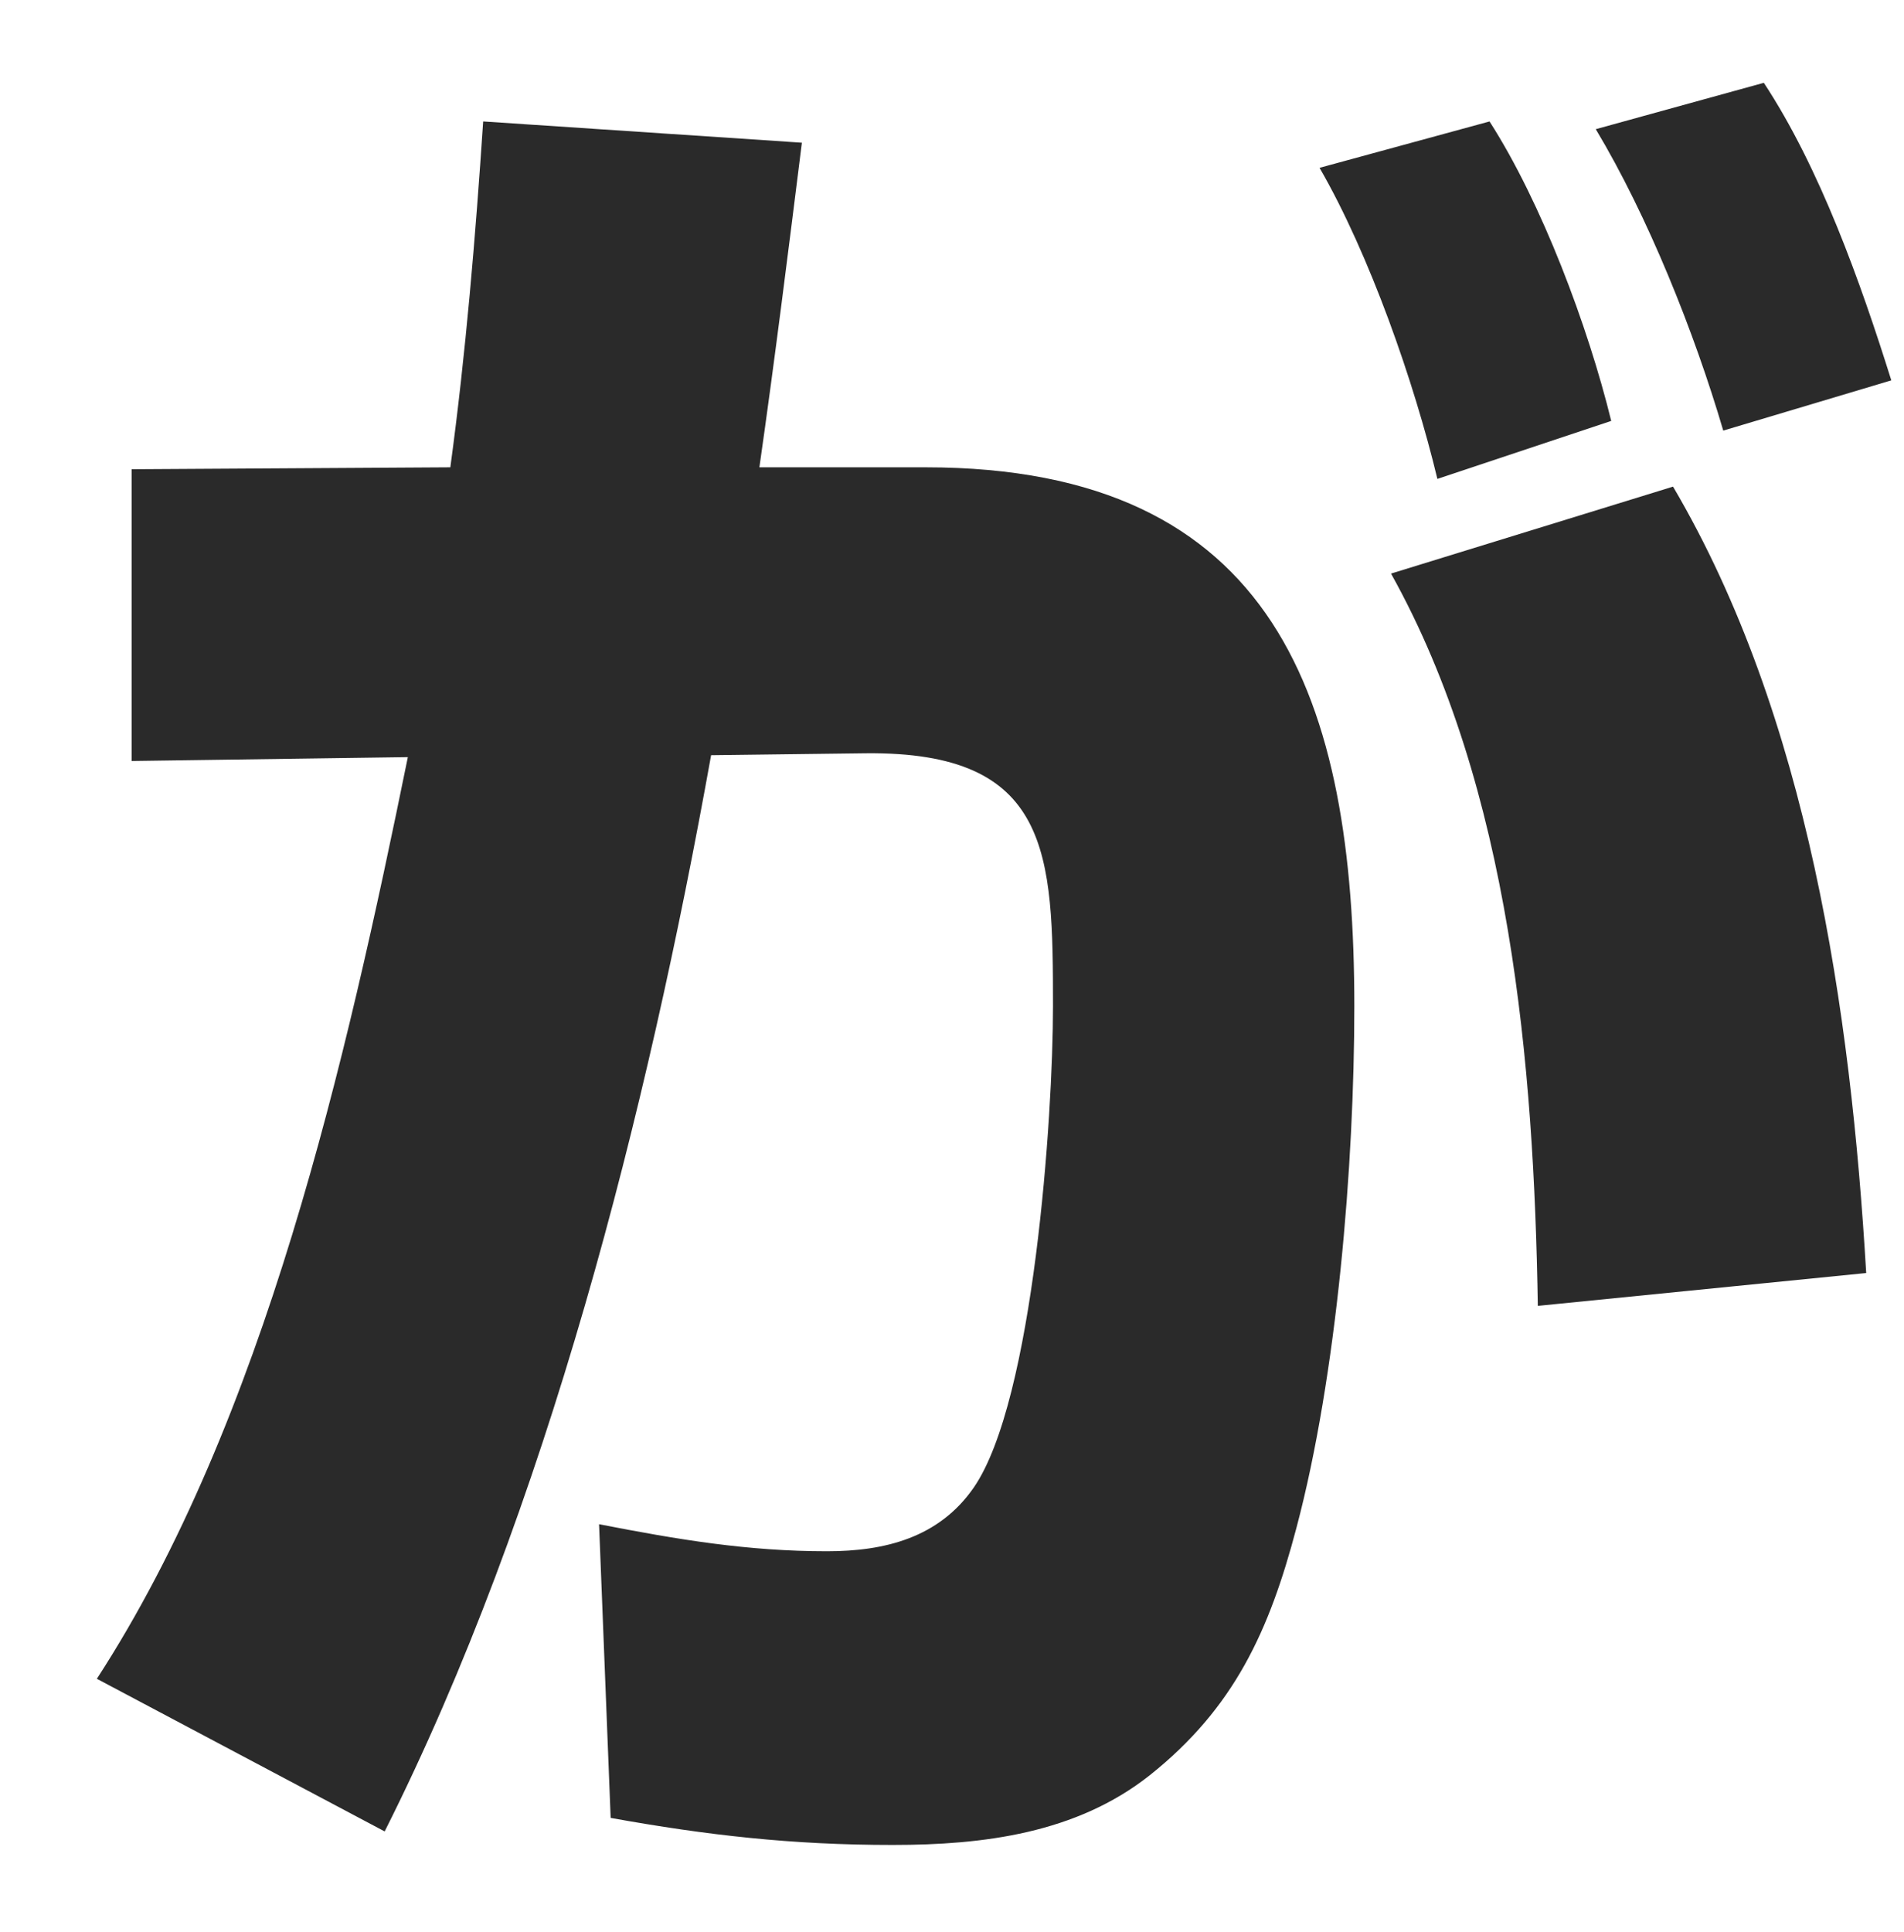 <svg width="69" height="70" viewBox="0 0 69 70" fill="none" xmlns="http://www.w3.org/2000/svg">
<path d="M63.92 3C65.95 6.08 67.42 10.21 68.54 13.78L62.45 15.6C61.4 12.03 59.72 7.83 57.83 4.68L63.92 3ZM16.32 16.93C16.88 12.8 17.23 8.6 17.51 4.4L29.06 5.17C28.57 9.09 28.08 13.01 27.52 16.93H33.54C46.28 16.93 49.08 25.4 49.08 36.46C49.08 42.2 48.45 49.83 46.98 55.36C46 59.07 44.74 61.87 41.66 64.32C39 66.42 35.64 66.84 32.35 66.84C28.71 66.84 25.63 66.49 22.13 65.86L21.71 55.22C24.58 55.78 27.1 56.2 29.97 56.2C32.07 56.2 34.03 55.71 35.29 53.89C37.46 50.74 38.16 40.45 38.16 36.46C38.16 30.93 38.09 27.22 31.37 27.29L25.77 27.36C23.46 40.24 19.82 54.66 13.94 66.35L3.51 60.82C9.6 51.44 12.54 38.42 14.78 27.43L4.77 27.57V17L16.32 16.93ZM53.98 4.4C55.87 7.34 57.55 11.82 58.39 15.25L52.09 17.35C51.25 13.85 49.64 9.23 47.82 6.08L53.98 4.4ZM60.63 17.63C65.53 25.96 67.07 36.6 67.63 46.12L55.73 47.31C55.59 38.63 54.75 28.55 50.41 20.78L60.63 17.63Z" fill="#2A2A2A"/>
</svg>
